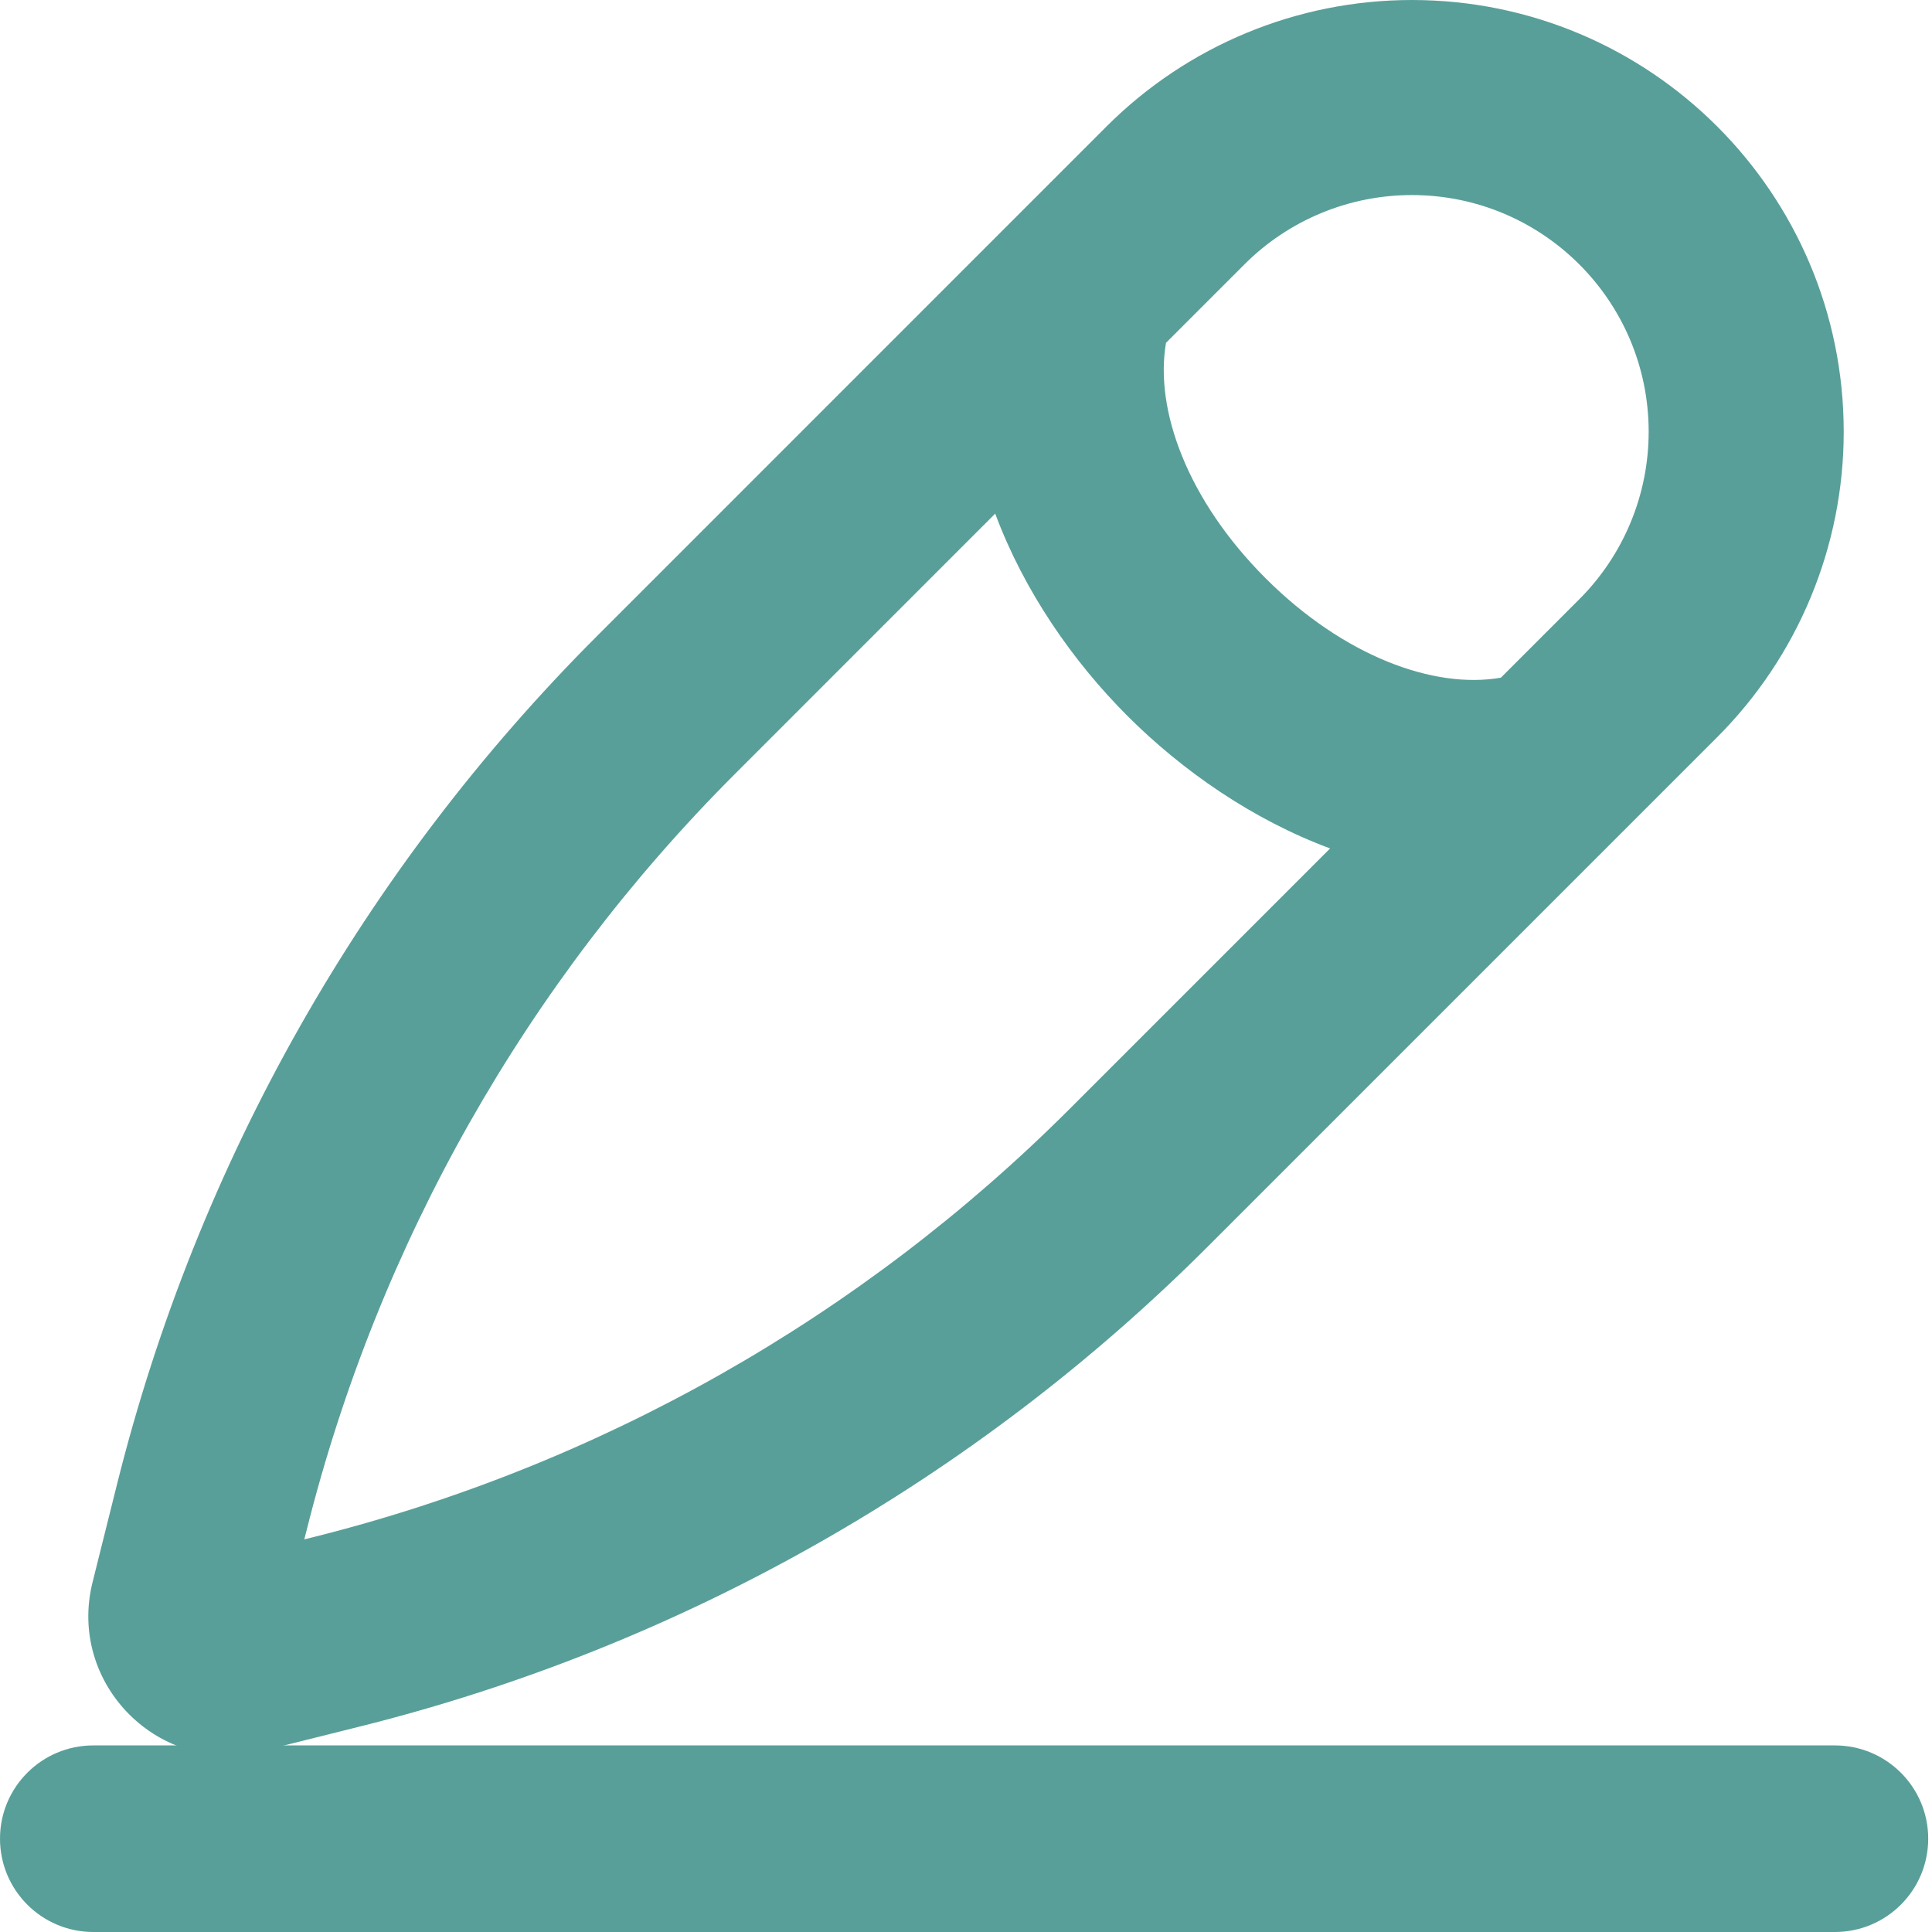 <svg xmlns="http://www.w3.org/2000/svg" fill="none" height="26" width="26" style=""><rect id="backgroundrect" width="100%" height="100%" x="0" y="0" fill="none" stroke="none" class="" style=""/><g class="currentLayer" style=""><title>Layer 1</title><path clip-rule="evenodd" d="M14.891,1.702 C15.981,0.612 17.459,-1.0583505627437262e-8 19,-1.0583505627437262e-8 C22.21,-1.0583505627437262e-8 24.812,2.602 24.812,5.811 C24.812,7.352 24.199,8.83 23.11,9.92 L16.256,16.774 C13.108,19.922 9.164,22.155 4.846,23.234 L3.521,23.565 C2.147,23.909 0.903,22.664 1.246,21.291 L1.577,19.966 C2.657,15.647 4.89,11.703 8.038,8.556 L14.891,1.702 zM19,2.625 C18.155,2.625 17.345,2.96 16.747,3.558 L15.692,4.613 C15.535,5.515 15.982,6.732 17.031,7.781 C18.08,8.83 19.296,9.277 20.198,9.12 L21.254,8.064 C21.851,7.467 22.187,6.656 22.187,5.811 C22.187,4.051 20.76,2.625 19,2.625 zM17.9,11.418 C16.859,11.032 15.913,10.374 15.175,9.637 C14.437,8.899 13.78,7.953 13.393,6.912 L9.894,10.412 C7.082,13.223 5.088,16.745 4.124,20.603 L4.095,20.716 L4.209,20.688 C8.066,19.724 11.589,17.729 14.4,14.918 L17.9,11.418 z" fill="#599f99" fill-rule="evenodd" id="svg_1" class="" fill-opacity="1"/><path clip-rule="evenodd" d="M0,24.744 C0,24.051 0.562,23.489 1.256,23.489 H24.693 C25.387,23.489 25.949,24.051 25.949,24.744 C25.949,25.438 25.387,26 24.693,26 H1.256 C0.562,26 0,25.438 0,24.744 z" fill="#599f99" fill-rule="evenodd" id="svg_2" class="" fill-opacity="1"/></g></svg>